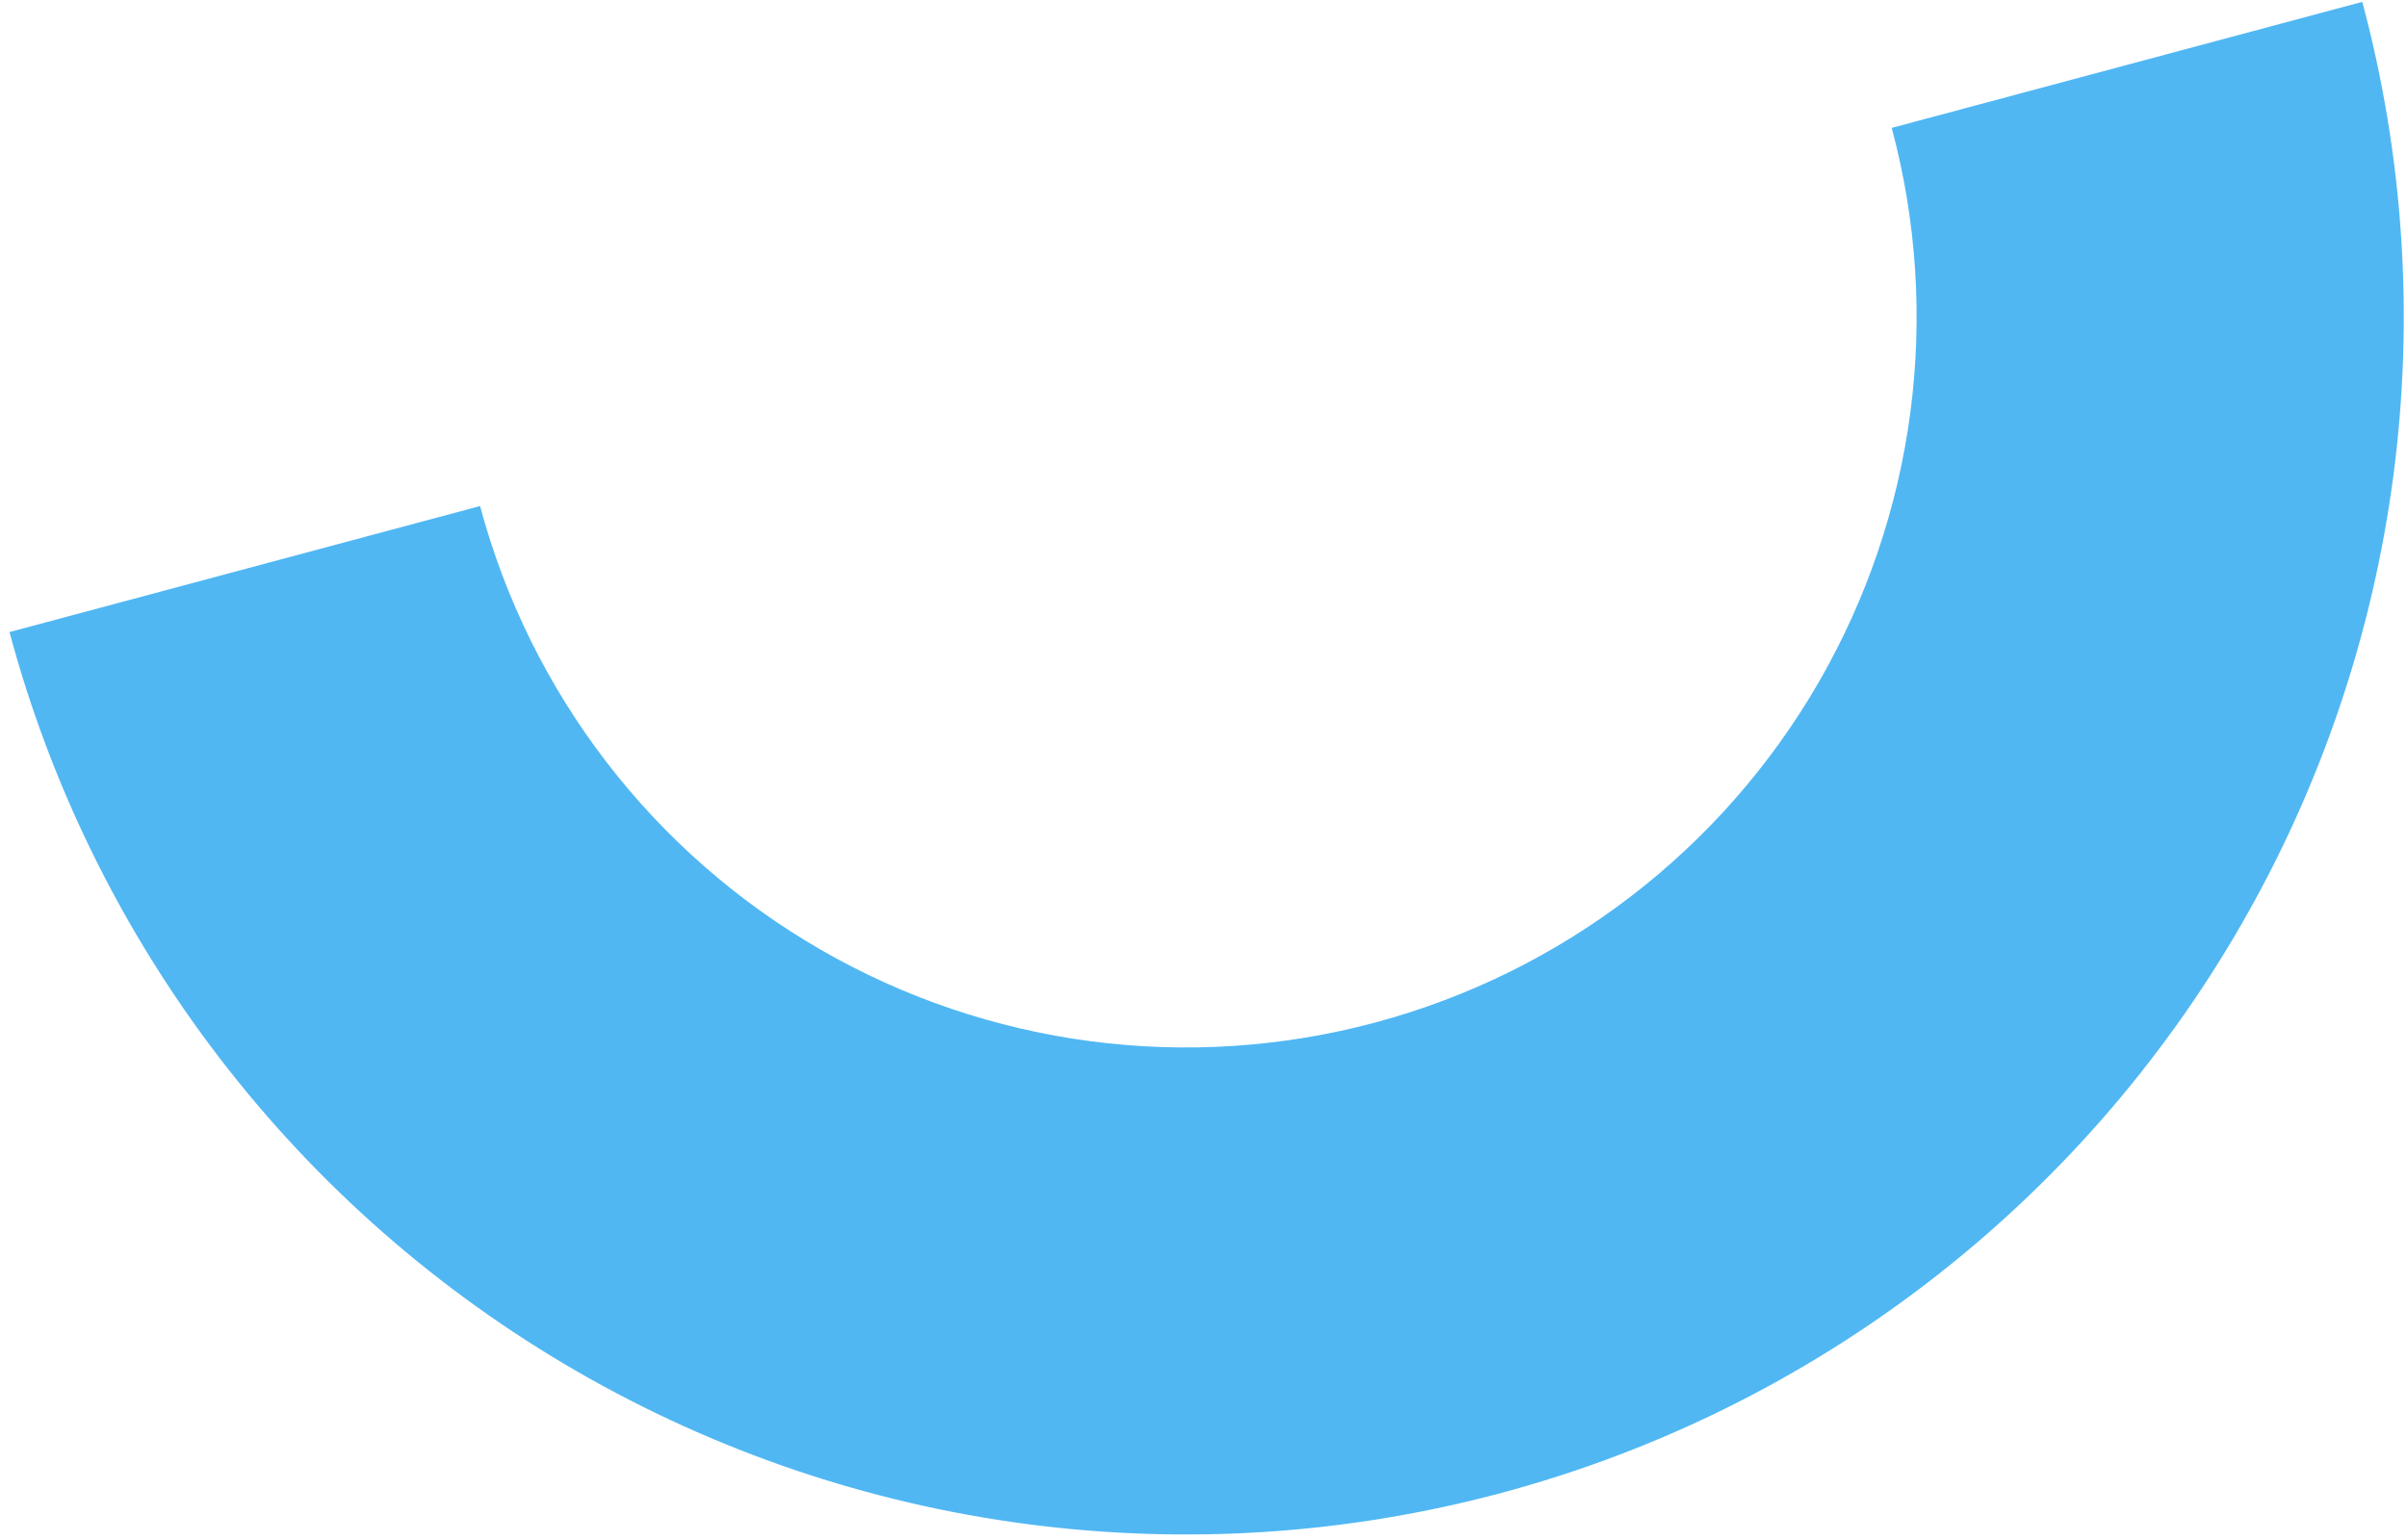 <svg width="239" height="153" viewBox="0 0 239 153" fill="none" xmlns="http://www.w3.org/2000/svg">
<path d="M234.56 0.184C238.67 15.523 239.718 31.522 237.646 47.267C235.573 63.012 230.419 78.194 222.479 91.947C214.539 105.7 203.967 117.754 191.368 127.422C178.769 137.089 164.39 144.18 149.05 148.291C133.711 152.401 117.712 153.449 101.967 151.377C86.222 149.304 71.04 144.15 57.287 136.21C43.534 128.27 31.48 117.698 21.812 105.099C12.145 92.5 5.054 78.121 0.943 62.781L47.667 50.262C50.133 59.465 54.388 68.093 60.188 75.653C65.989 83.212 73.221 89.555 81.473 94.319C89.725 99.083 98.834 102.175 108.281 103.419C117.728 104.663 127.327 104.034 136.531 101.567C145.734 99.101 154.362 94.847 161.922 89.046C169.481 83.246 175.824 76.013 180.588 67.761C185.352 59.509 188.444 50.4 189.688 40.953C190.932 31.506 190.303 21.907 187.836 12.703L234.56 0.184Z" fill="#50B7F3"/>
</svg>
